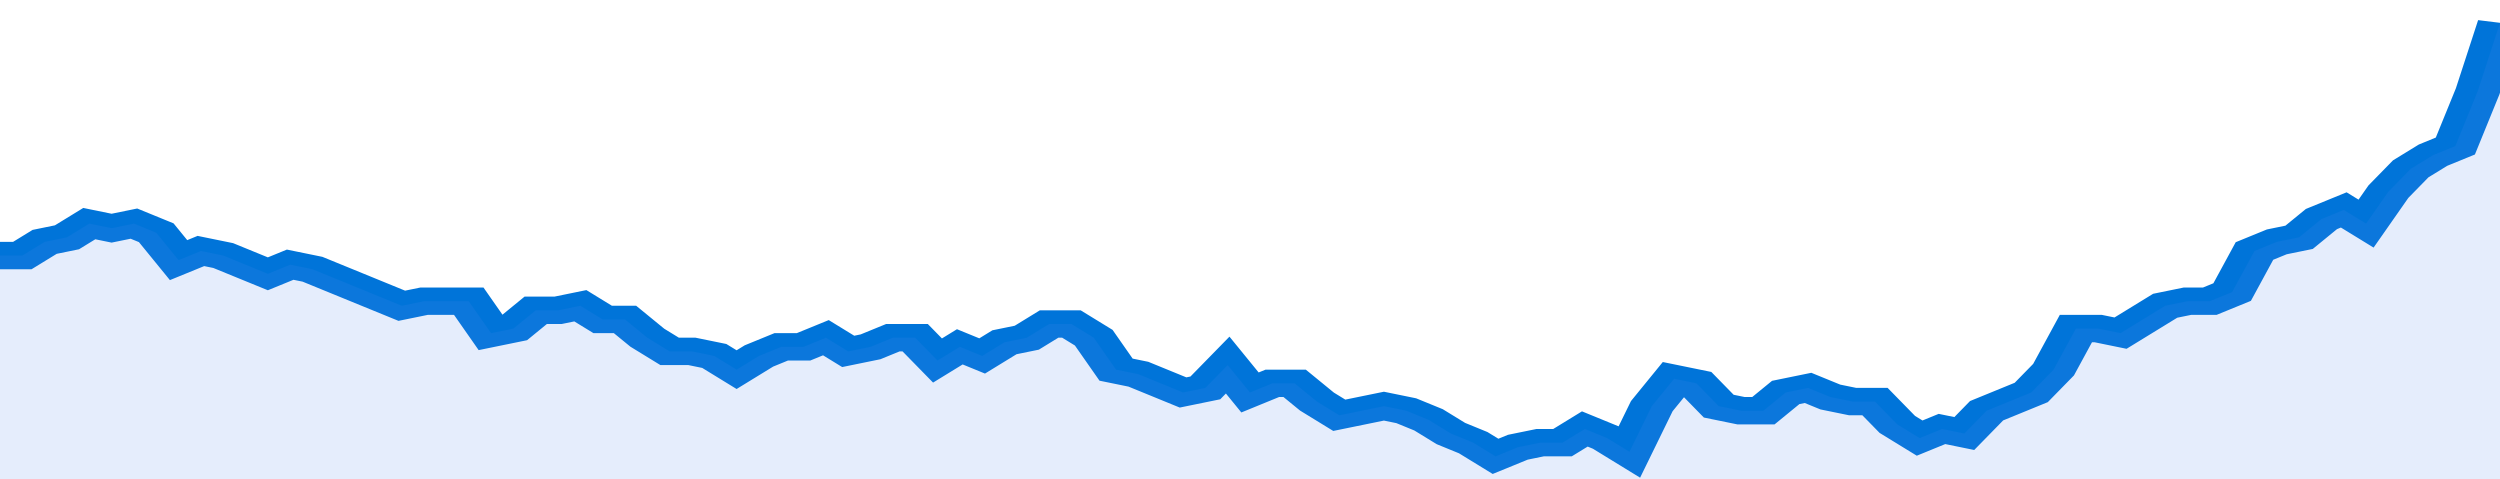 <svg xmlns="http://www.w3.org/2000/svg" viewBox="0 0 336 105" width="120" height="23" preserveAspectRatio="none">
				 <polyline fill="none" stroke="#0074d9" stroke-width="6" points="0, 56 3, 56 6, 53 9, 52 12, 49 15, 50 18, 49 21, 51 24, 57 27, 55 30, 56 33, 58 36, 60 39, 58 42, 59 45, 61 48, 63 51, 65 54, 67 57, 66 60, 66 63, 66 66, 73 69, 72 72, 68 75, 68 78, 67 81, 70 84, 70 87, 74 90, 77 93, 77 96, 78 99, 81 102, 78 105, 76 108, 76 111, 74 114, 77 117, 76 120, 74 123, 74 126, 79 129, 76 132, 78 135, 75 138, 74 141, 71 144, 71 147, 74 150, 81 153, 82 156, 84 159, 86 162, 85 165, 80 168, 86 171, 84 174, 84 177, 88 180, 91 183, 90 186, 89 189, 90 192, 92 195, 95 198, 97 201, 100 204, 98 207, 97 210, 97 213, 94 216, 96 219, 99 222, 89 225, 83 228, 84 231, 89 234, 90 237, 90 240, 86 243, 85 246, 87 249, 88 252, 88 255, 93 258, 96 261, 94 264, 95 267, 90 270, 88 273, 86 276, 81 279, 72 282, 72 285, 73 288, 70 291, 67 294, 66 297, 66 300, 64 303, 55 306, 53 309, 52 312, 48 315, 46 318, 49 321, 42 324, 37 327, 34 330, 32 333, 20 336, 5 336, 5 "> </polyline>
				 <polygon fill="#5085ec" opacity="0.15" points="0, 105 0, 56 3, 56 6, 53 9, 52 12, 49 15, 50 18, 49 21, 51 24, 57 27, 55 30, 56 33, 58 36, 60 39, 58 42, 59 45, 61 48, 63 51, 65 54, 67 57, 66 60, 66 63, 66 66, 73 69, 72 72, 68 75, 68 78, 67 81, 70 84, 70 87, 74 90, 77 93, 77 96, 78 99, 81 102, 78 105, 76 108, 76 111, 74 114, 77 117, 76 120, 74 123, 74 126, 79 129, 76 132, 78 135, 75 138, 74 141, 71 144, 71 147, 74 150, 81 153, 82 156, 84 159, 86 162, 85 165, 80 168, 86 171, 84 174, 84 177, 88 180, 91 183, 90 186, 89 189, 90 192, 92 195, 95 198, 97 201, 100 204, 98 207, 97 210, 97 213, 94 216, 96 219, 99 222, 89 225, 83 228, 84 231, 89 234, 90 237, 90 240, 86 243, 85 246, 87 249, 88 252, 88 255, 93 258, 96 261, 94 264, 95 267, 90 270, 88 273, 86 276, 81 279, 72 282, 72 285, 73 288, 70 291, 67 294, 66 297, 66 300, 64 303, 55 306, 53 309, 52 312, 48 315, 46 318, 49 321, 42 324, 37 327, 34 330, 32 333, 20 336, 5 336, 105 "></polygon>
			</svg>